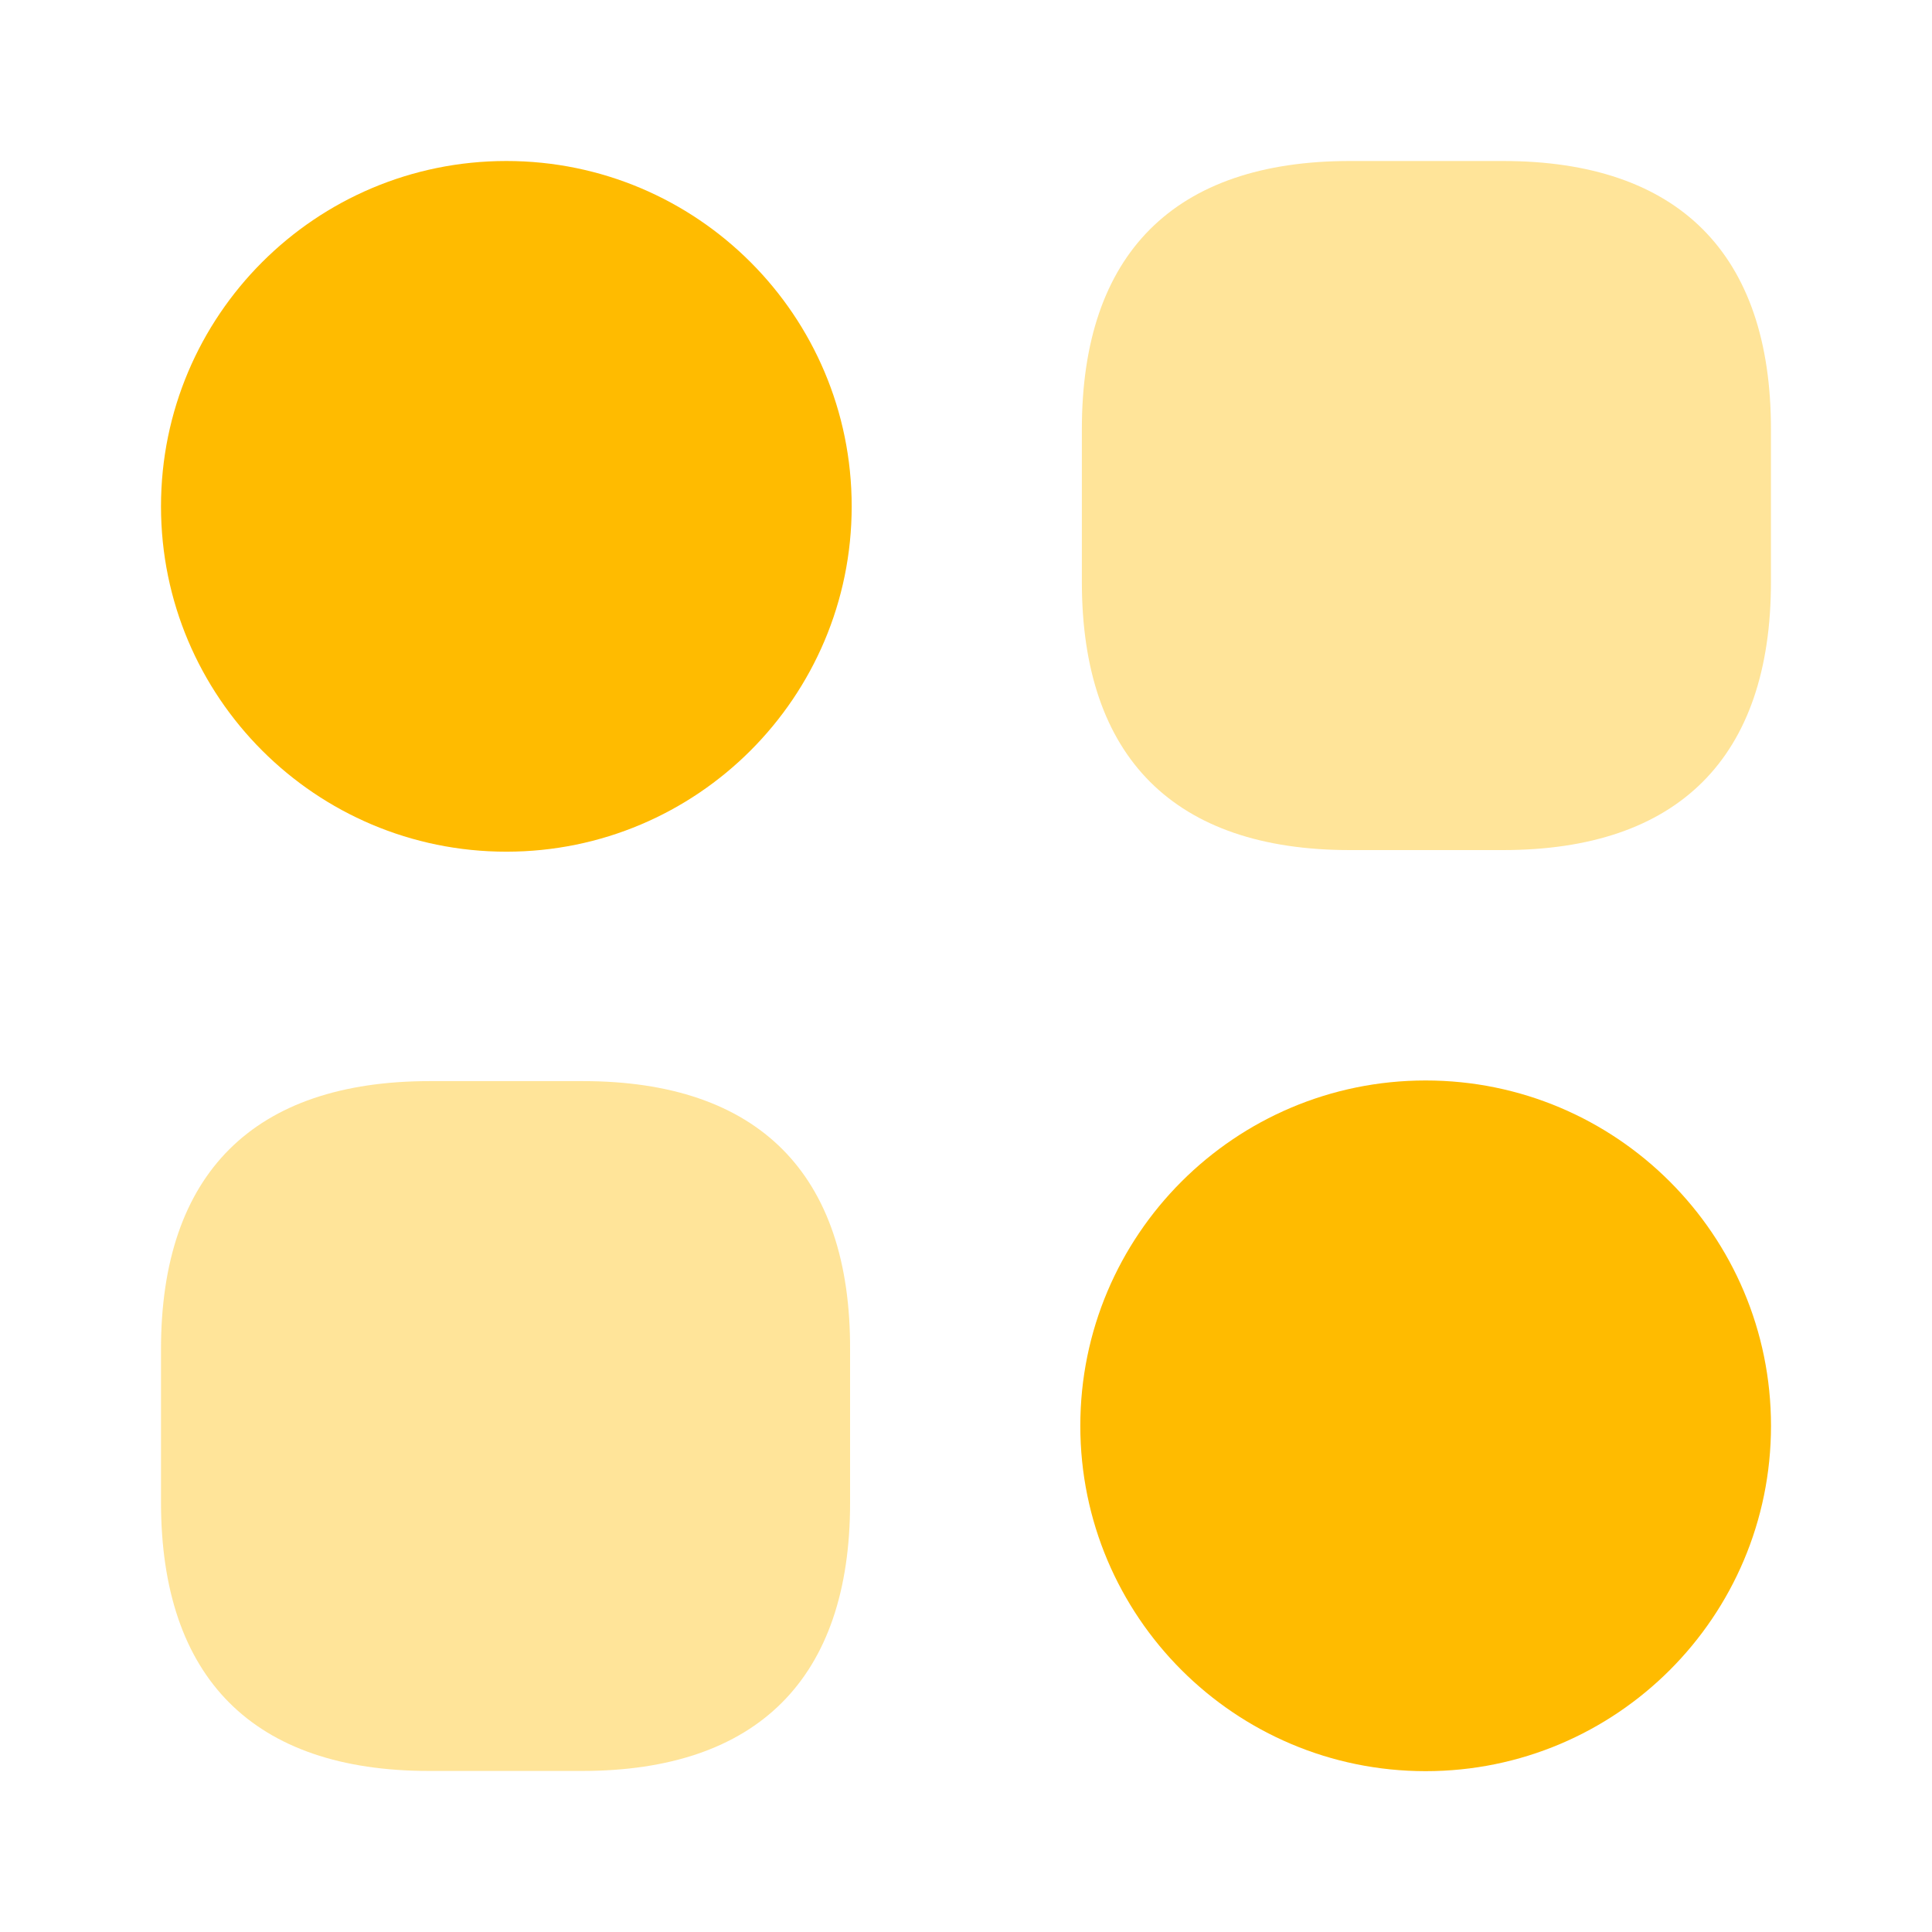 <svg width="36" height="36" viewBox="0 0 36 36" fill="none" xmlns="http://www.w3.org/2000/svg">
<path opacity="0.4" d="M28.004 3H25.154C21.884 3 20.159 4.725 20.159 7.995V10.845C20.159 14.115 21.884 15.84 25.154 15.84H28.004C31.274 15.84 32.999 14.115 32.999 10.845V7.995C32.999 4.725 31.274 3 28.004 3Z" fill="#FFBB00"/>
<path opacity="0.4" d="M10.86 20.145H8.01C4.725 20.145 3 21.869 3 25.14V27.989C3 31.274 4.725 32.999 7.995 32.999H10.845C14.115 32.999 15.84 31.274 15.84 28.005V25.154C15.855 21.869 14.13 20.145 10.86 20.145Z" fill="#FFBB00"/>
<path d="M9.435 15.87C12.989 15.87 15.87 12.989 15.87 9.435C15.87 5.881 12.989 3 9.435 3C5.881 3 3 5.881 3 9.435C3 12.989 5.881 15.87 9.435 15.87Z" fill="#FFBB00"/>
<path d="M26.565 33.003C30.119 33.003 33 30.122 33 26.568C33 23.014 30.119 20.133 26.565 20.133C23.011 20.133 20.13 23.014 20.13 26.568C20.13 30.122 23.011 33.003 26.565 33.003Z" fill="#FFBB00"/>
</svg>
